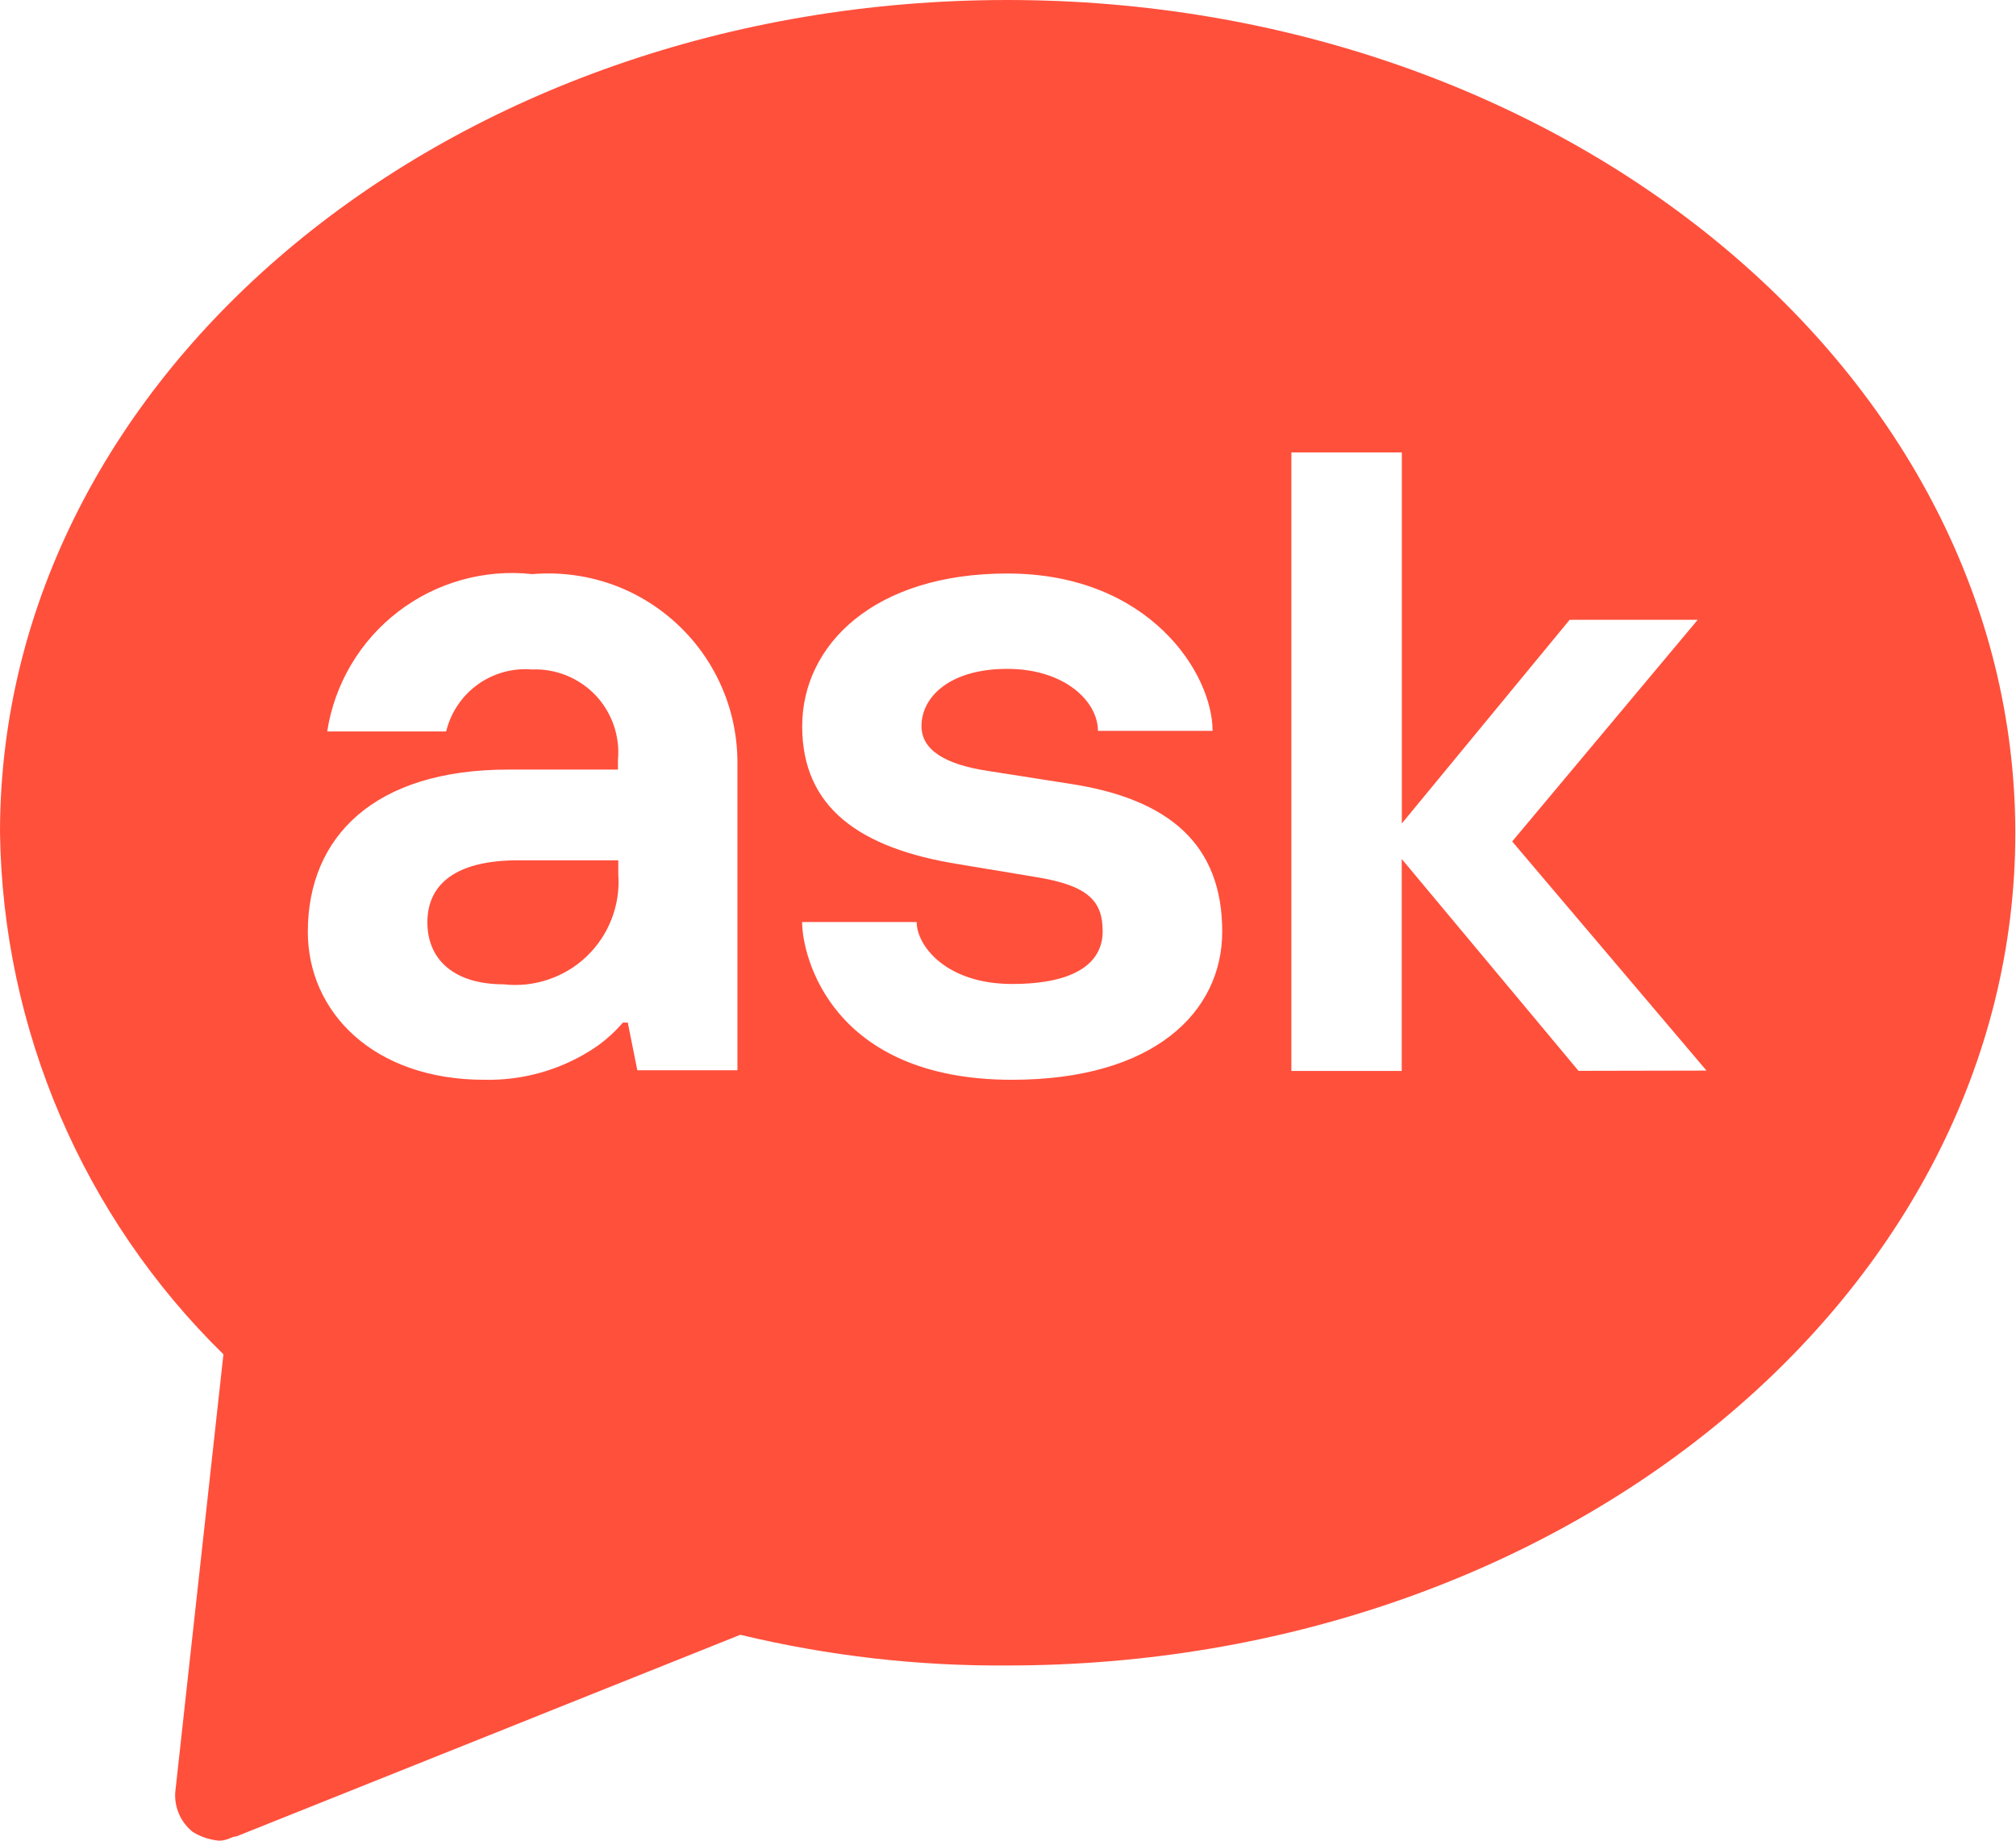 <svg width="23" height="21" viewBox="0 0 23 21" fill="none" xmlns="http://www.w3.org/2000/svg">
<path d="M4.876 10.522C4.876 10.958 5.191 11.23 5.747 11.23C5.919 11.249 6.093 11.231 6.256 11.175C6.42 11.12 6.57 11.03 6.694 10.91C6.819 10.791 6.916 10.645 6.978 10.484C7.04 10.323 7.067 10.15 7.054 9.978V9.815H5.911C5.202 9.815 4.876 10.086 4.876 10.522Z" fill="#FF503C"/>
<path d="M11.492 0C5.145 0 0 4.249 0 9.496C0.03 11.74 0.946 13.881 2.549 15.451L1.999 20.451C1.994 20.537 2.01 20.622 2.044 20.7C2.079 20.778 2.132 20.846 2.199 20.9C2.289 20.956 2.392 20.99 2.498 21C2.598 21 2.643 20.951 2.698 20.951L8.446 18.651C9.445 18.891 10.469 19.009 11.496 19.001C17.844 19.001 22.992 14.753 22.992 9.505C22.992 4.257 17.84 0 11.492 0ZM8.413 12.21H7.271L7.162 11.666H7.107C6.998 11.793 6.869 11.904 6.726 11.992C6.366 12.215 5.95 12.328 5.526 12.319C4.26 12.319 3.512 11.546 3.512 10.631C3.512 9.543 4.275 8.78 5.798 8.78H7.05V8.672C7.063 8.537 7.046 8.402 7.002 8.274C6.958 8.147 6.887 8.03 6.795 7.932C6.702 7.835 6.589 7.758 6.464 7.707C6.339 7.656 6.205 7.632 6.07 7.638C5.849 7.619 5.629 7.681 5.449 7.81C5.27 7.94 5.142 8.13 5.09 8.345H3.733C3.817 7.802 4.107 7.312 4.543 6.978C4.979 6.644 5.527 6.49 6.073 6.55C6.368 6.525 6.666 6.561 6.947 6.655C7.228 6.75 7.486 6.902 7.705 7.101C7.925 7.3 8.101 7.542 8.223 7.813C8.345 8.083 8.409 8.375 8.413 8.672V12.21ZM11.546 12.319C9.48 12.319 9.151 10.903 9.151 10.519H10.458C10.458 10.79 10.795 11.226 11.546 11.226C12.298 11.226 12.58 10.965 12.58 10.626C12.58 10.288 12.428 10.104 11.818 10.006L10.946 9.861C9.804 9.68 9.152 9.212 9.152 8.286C9.152 7.361 9.968 6.543 11.492 6.543C13.115 6.543 13.834 7.686 13.834 8.338H12.526C12.526 8.002 12.146 7.631 11.492 7.631C10.839 7.631 10.513 7.948 10.513 8.284C10.513 8.546 10.763 8.72 11.276 8.796L12.201 8.941C13.343 9.114 13.944 9.637 13.944 10.628C13.944 11.546 13.166 12.319 11.545 12.319H11.546ZM18.009 12.217L15.992 9.8V12.218H14.733V5.162H15.993V9.395L17.908 7.071H19.369L17.252 9.6L19.469 12.214L18.009 12.217Z" fill="#FF503C"/>
</svg>
